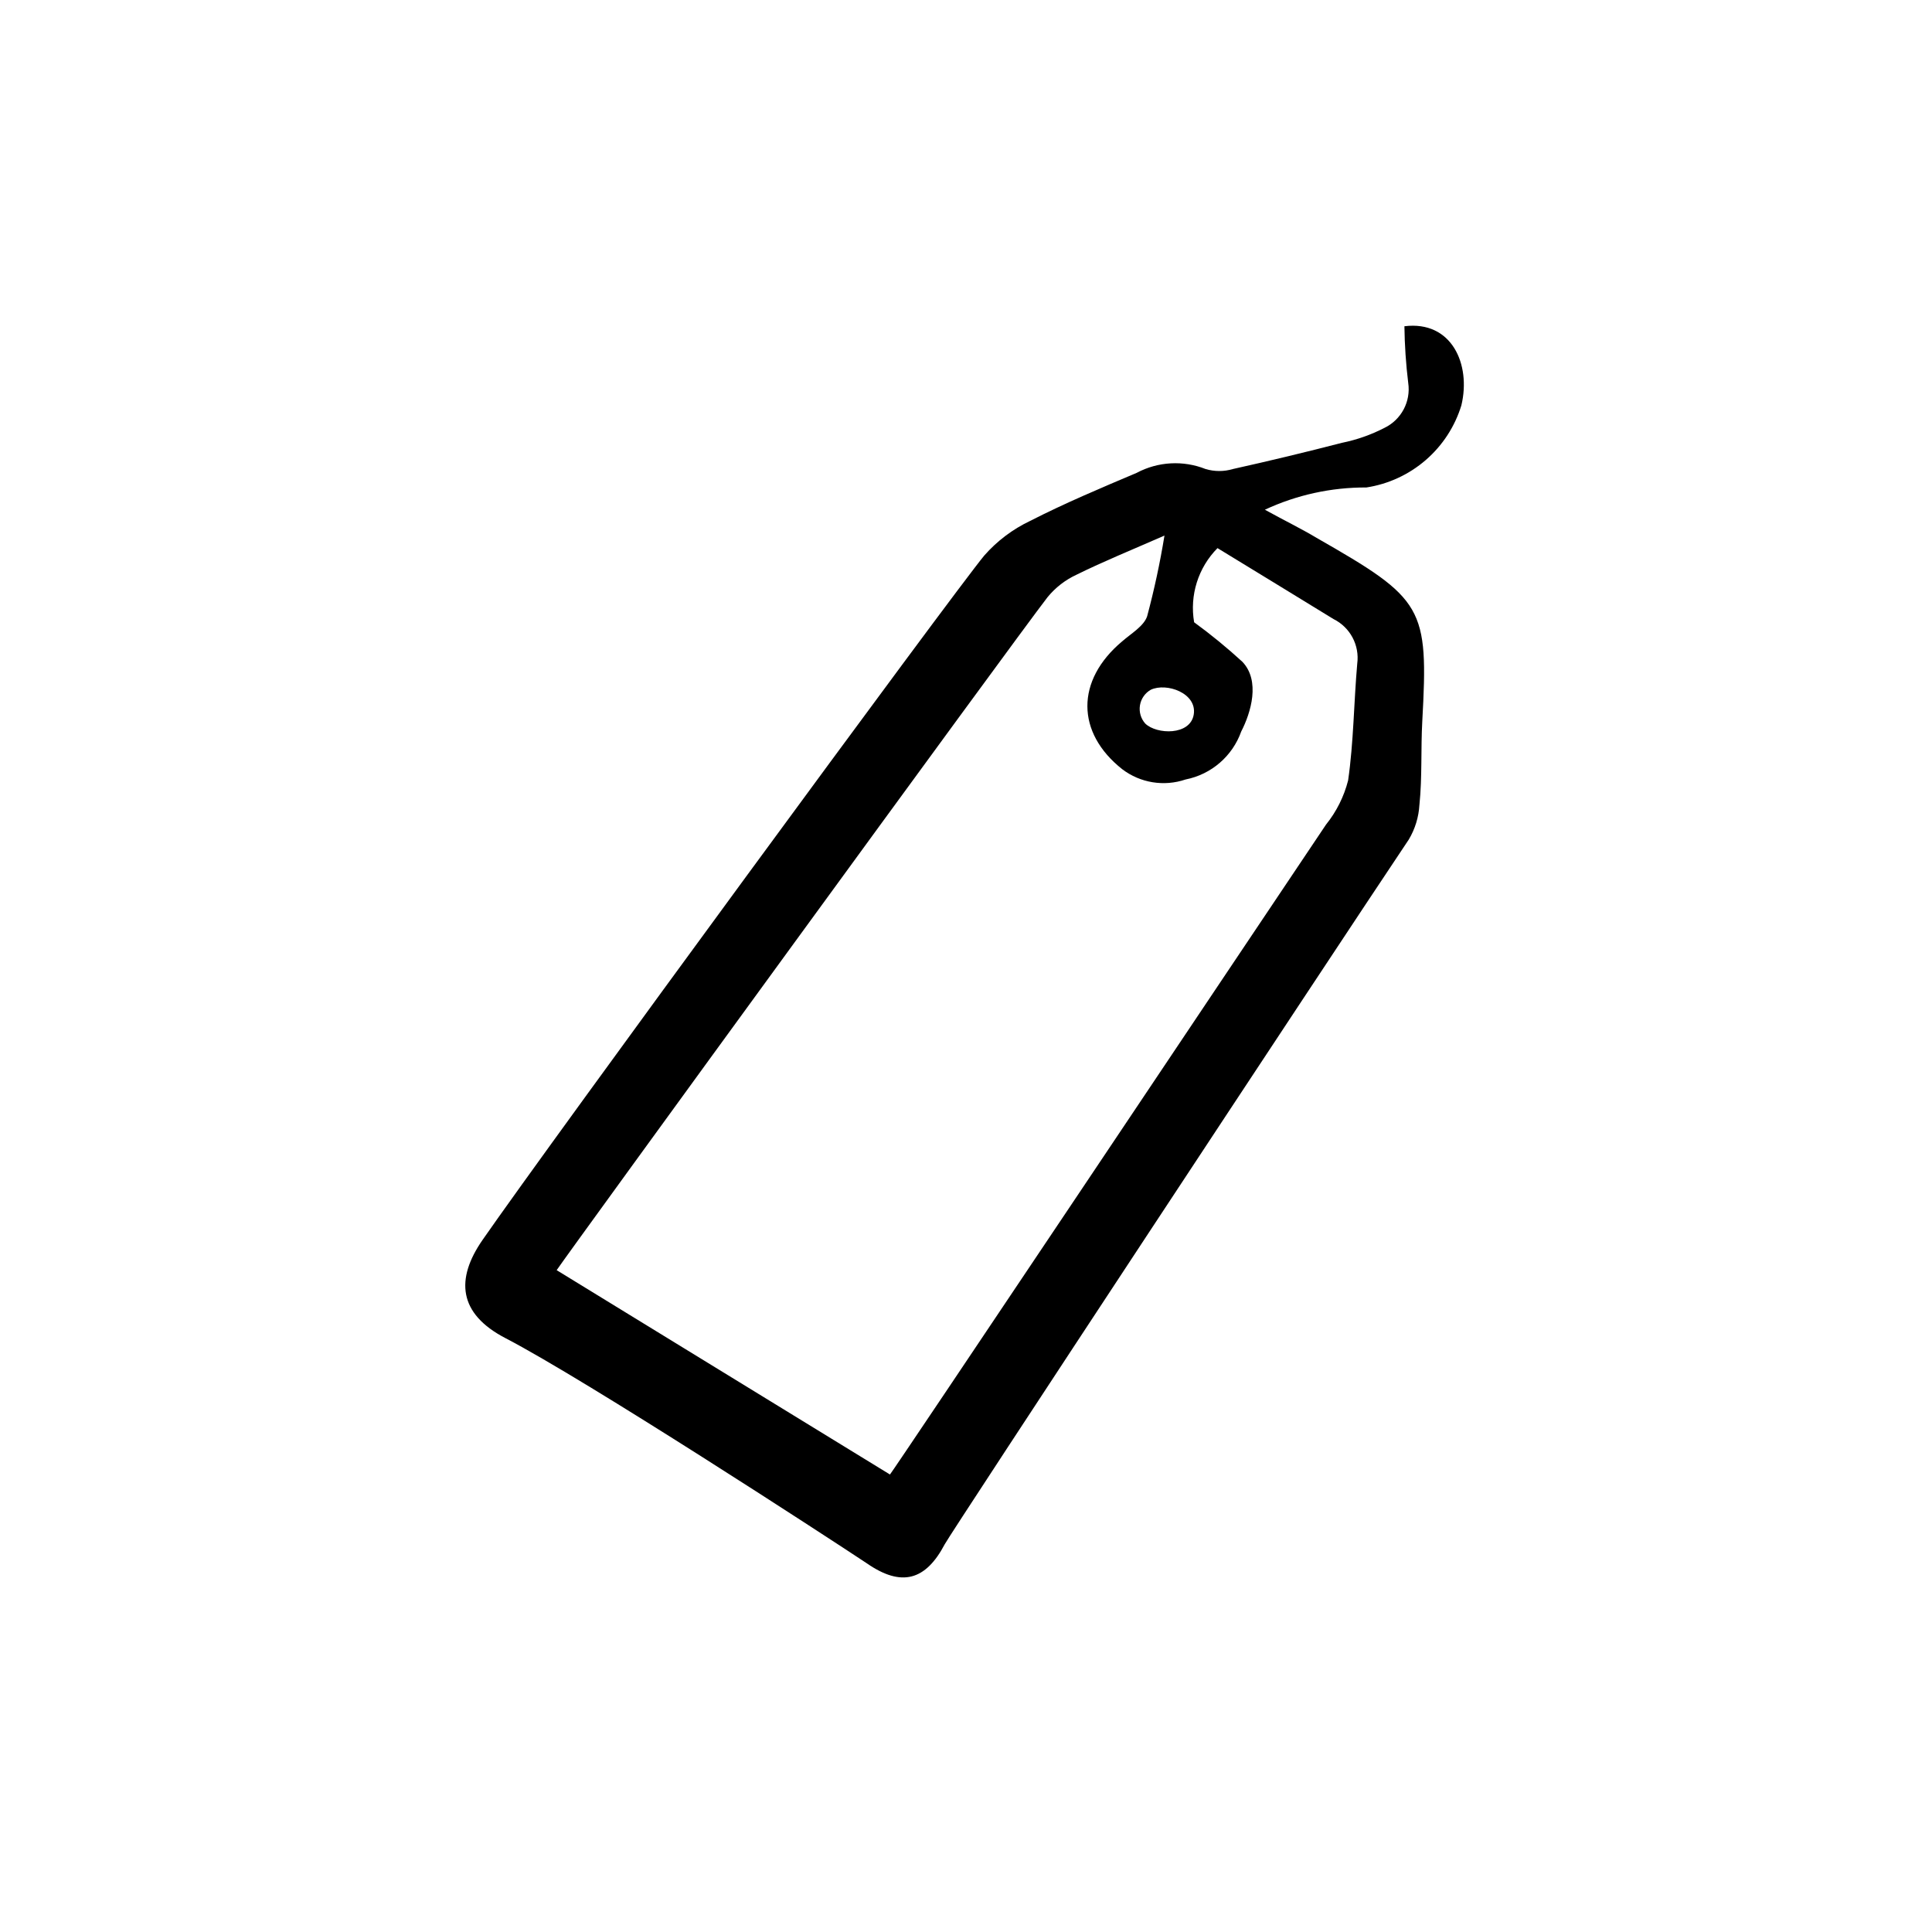 <?xml version="1.0" encoding="UTF-8"?>
<!-- Uploaded to: SVG Repo, www.svgrepo.com, Generator: SVG Repo Mixer Tools -->
<svg fill="#000000" width="800px" height="800px" version="1.1" viewBox="144 144 512 512" xmlns="http://www.w3.org/2000/svg">
 <path d="m516.18 230.46c12.543-1.562 17.684 10.078 15.113 20.906l0.004 0.004c-1.719 5.641-4.992 10.68-9.449 14.539-4.457 3.859-9.914 6.383-15.742 7.277-9.293-0.043-18.48 1.969-26.902 5.894 5.492 3.023 9.672 5.039 13.703 7.457 28.465 16.273 29.676 18.289 28.012 48.617-0.402 7.356 0 14.762-0.754 22.117h-0.004c-0.18 3.254-1.148 6.418-2.82 9.219-21.965 32.797-121.27 183.54-122.98 186.76-5.039 9.574-11.438 11.438-20.656 5.039-11.082-7.356-74.211-48.465-95.723-59.652-12.543-6.5-13.301-15.668-6.098-26.047 17.887-25.797 124.95-171.75 132.96-181.37 3.383-3.852 7.512-6.969 12.141-9.168 9.168-4.684 18.742-8.715 28.266-12.746v-0.004c5.637-2.992 12.305-3.359 18.234-1.008 2.367 0.707 4.891 0.707 7.258 0 9.672-2.148 19.312-4.469 28.918-6.953v0.004c3.891-0.793 7.652-2.113 11.184-3.93 4.508-2.156 7.082-7 6.348-11.941-0.609-4.984-0.945-9.996-1.008-15.016zm-136.33 304.3c1.461-1.812 91.238-136.03 115.57-172.25v0.004c2.762-3.434 4.754-7.418 5.844-11.688 1.461-10.078 1.512-20.605 2.418-30.934 0.66-4.891-1.875-9.656-6.297-11.84-10.078-6.195-20.504-12.543-30.73-18.793h-0.004c-5.117 5.164-7.422 12.48-6.195 19.648 4.457 3.25 8.73 6.75 12.797 10.48 4.785 5.039 2.266 13.453-0.301 18.438h-0.004c-2.324 6.559-7.934 11.402-14.762 12.746-5.695 1.941-11.984 0.922-16.777-2.719-12.242-9.672-12.395-23.527 0-33.906 2.367-2.066 5.742-4.031 6.602-6.648v-0.004c1.883-7.039 3.414-14.168 4.586-21.359-8.613 3.777-16.07 6.801-23.328 10.379-2.969 1.379-5.586 3.41-7.656 5.941-8.867 11.438-126.46 172.96-130.09 178.35zm69.121-207.97c-1.531 0.871-2.586 2.391-2.871 4.133-0.281 1.742 0.234 3.516 1.41 4.832 3.023 2.922 11.941 3.223 12.848-2.418s-7.203-8.512-11.387-6.547z"/>
</svg>